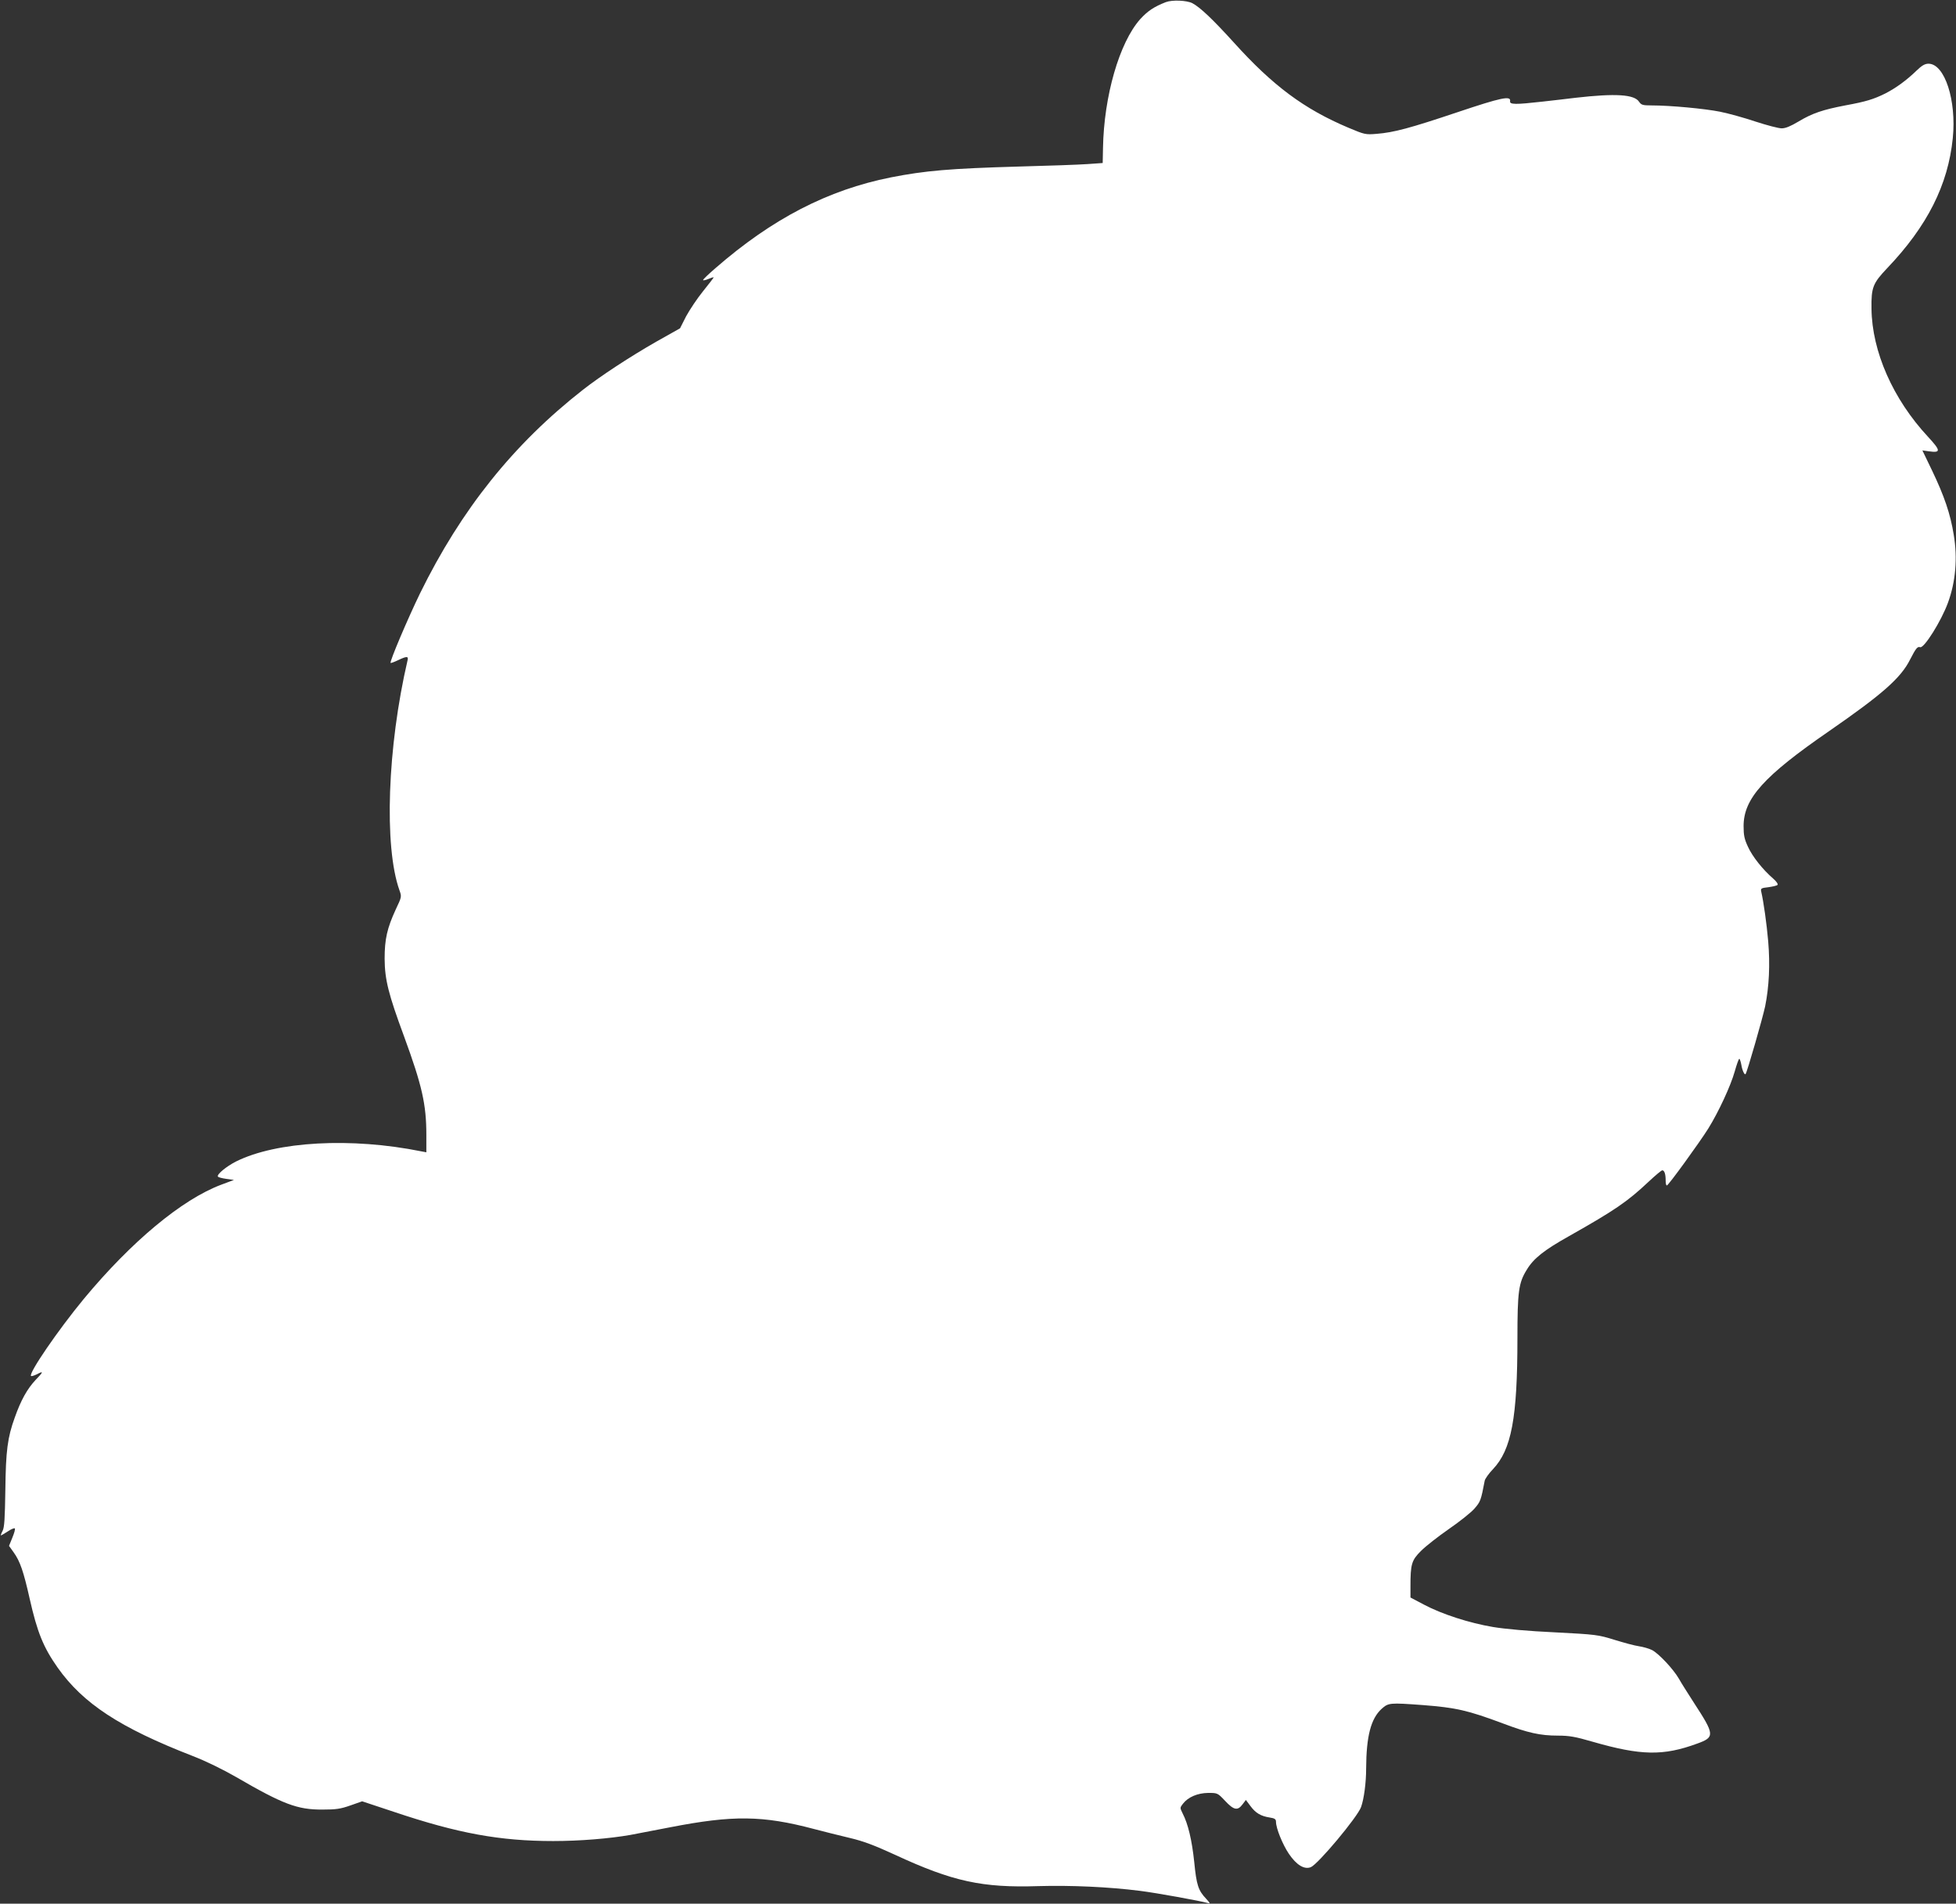 <?xml version="1.0" standalone="no"?>
<!DOCTYPE svg PUBLIC "-//W3C//DTD SVG 20010904//EN"
 "http://www.w3.org/TR/2001/REC-SVG-20010904/DTD/svg10.dtd">
<svg version="1.0" xmlns="http://www.w3.org/2000/svg"
 width="1280pt" height="1246pt" viewBox="0 0 1280 1246"
 preserveAspectRatio="xMidYMid meet">
<rect x="0" y="0" width="1280" height="1246" fill="#333333" stroke="none"/>
<g transform="translate(0,1246) scale(0.1,-0.1)"
fill="#ffffff" stroke="none">
<path d="M7629 12446 c-77 -30 -119 -58 -168 -112 -136 -153 -237 -503 -243
-842 l-2 -99 -100 -7 c-56 -4 -256 -11 -446 -16 -456 -13 -616 -27 -840 -71
-412 -82 -776 -270 -1148 -594 -44 -38 -81 -73 -81 -78 -1 -4 15 -1 34 7 19 8
35 13 35 10 0 -2 -31 -43 -70 -91 -38 -47 -87 -121 -110 -163 l-40 -79 -153
-86 c-175 -100 -367 -226 -482 -316 -455 -356 -797 -784 -1066 -1332 -82 -169
-200 -447 -193 -456 2 -2 24 6 49 18 57 27 69 27 62 -1 -132 -567 -155 -1220
-53 -1505 15 -42 15 -43 -24 -125 -57 -124 -73 -195 -73 -323 1 -138 25 -232
127 -508 118 -322 146 -445 146 -646 l0 -113 -32 6 c-459 93 -948 66 -1213
-66 -63 -32 -128 -85 -119 -99 3 -5 27 -11 55 -15 l50 -7 -83 -31 c-258 -97
-588 -372 -900 -748 -169 -205 -362 -487 -345 -504 3 -3 19 2 36 10 48 25 47
19 -7 -37 -54 -58 -95 -131 -135 -244 -48 -132 -59 -219 -62 -475 -3 -188 -6
-244 -18 -268 -9 -16 -13 -30 -11 -30 2 0 22 12 44 26 22 15 43 24 47 20 4 -3
-4 -31 -16 -60 l-22 -54 30 -42 c42 -58 65 -125 105 -303 50 -221 89 -318 184
-453 166 -234 406 -392 882 -577 88 -34 200 -89 285 -138 308 -179 402 -214
565 -213 88 0 118 4 183 27 l77 27 208 -69 c419 -141 694 -191 1042 -191 174
0 368 16 505 40 33 6 150 29 260 50 411 80 605 78 941 -11 65 -17 172 -44 236
-59 89 -21 160 -48 295 -110 377 -175 571 -217 938 -205 213 6 460 -5 665 -31
111 -14 391 -65 445 -80 16 -5 14 0 -11 27 -53 56 -64 90 -79 242 -15 142 -40
249 -76 318 -18 37 -18 37 2 63 34 44 96 70 165 71 61 0 62 0 111 -52 57 -61
82 -66 114 -23 l22 29 30 -40 c33 -45 67 -66 126 -75 33 -5 41 -11 41 -28 0
-42 43 -148 84 -209 50 -74 101 -105 144 -88 48 20 307 330 329 394 19 54 33
159 33 252 1 211 31 326 101 390 45 40 52 41 269 25 219 -17 294 -34 527 -121
162 -61 242 -79 358 -79 74 0 114 -7 227 -40 316 -91 462 -94 685 -12 116 42
114 58 -22 267 -39 61 -84 131 -98 157 -37 64 -132 165 -176 188 -20 10 -59
21 -86 25 -28 4 -99 23 -160 42 -107 33 -118 35 -390 49 -174 8 -327 22 -405
35 -155 26 -334 84 -451 146 l-89 47 0 70 c0 149 7 173 69 235 31 31 113 95
182 143 70 48 145 108 167 133 40 46 43 53 68 184 3 13 27 47 54 75 121 128
160 334 160 856 0 307 8 364 61 449 45 75 114 129 278 221 299 169 381 225
520 356 44 41 83 74 89 74 14 0 22 -25 22 -66 0 -19 3 -34 8 -33 10 0 212 279
270 371 68 109 148 282 174 375 13 46 26 83 30 83 3 0 9 -17 13 -38 6 -38 21
-70 28 -62 10 12 111 364 128 443 26 129 33 273 20 426 -10 116 -30 258 -46
327 -4 19 1 22 47 27 28 4 55 10 60 15 5 5 -7 23 -29 42 -67 58 -135 143 -164
207 -24 51 -29 76 -29 136 0 180 132 327 560 622 348 241 469 347 530 469 37
72 48 86 65 80 25 -10 138 170 182 290 51 138 64 294 38 447 -22 136 -62 253
-141 418 l-64 133 43 -6 c79 -11 78 4 -6 95 -229 246 -367 558 -370 839 -2
139 9 166 103 265 262 275 398 544 429 851 25 247 -53 487 -159 487 -23 0 -43
-11 -78 -45 -66 -64 -135 -114 -205 -150 -77 -38 -126 -53 -262 -78 -146 -28
-215 -51 -305 -105 -52 -31 -85 -45 -111 -45 -20 0 -96 20 -170 44 -74 25
-179 54 -234 65 -101 20 -325 41 -446 41 -60 0 -68 3 -83 24 -31 48 -153 56
-416 26 -47 -6 -144 -17 -215 -25 -178 -20 -217 -20 -213 3 6 37 -57 24 -343
-72 -313 -105 -417 -133 -530 -142 -73 -6 -78 -5 -185 40 -289 122 -494 274
-750 558 -137 151 -220 230 -271 257 -37 19 -132 23 -174 7z"/>
</g>
</svg>
